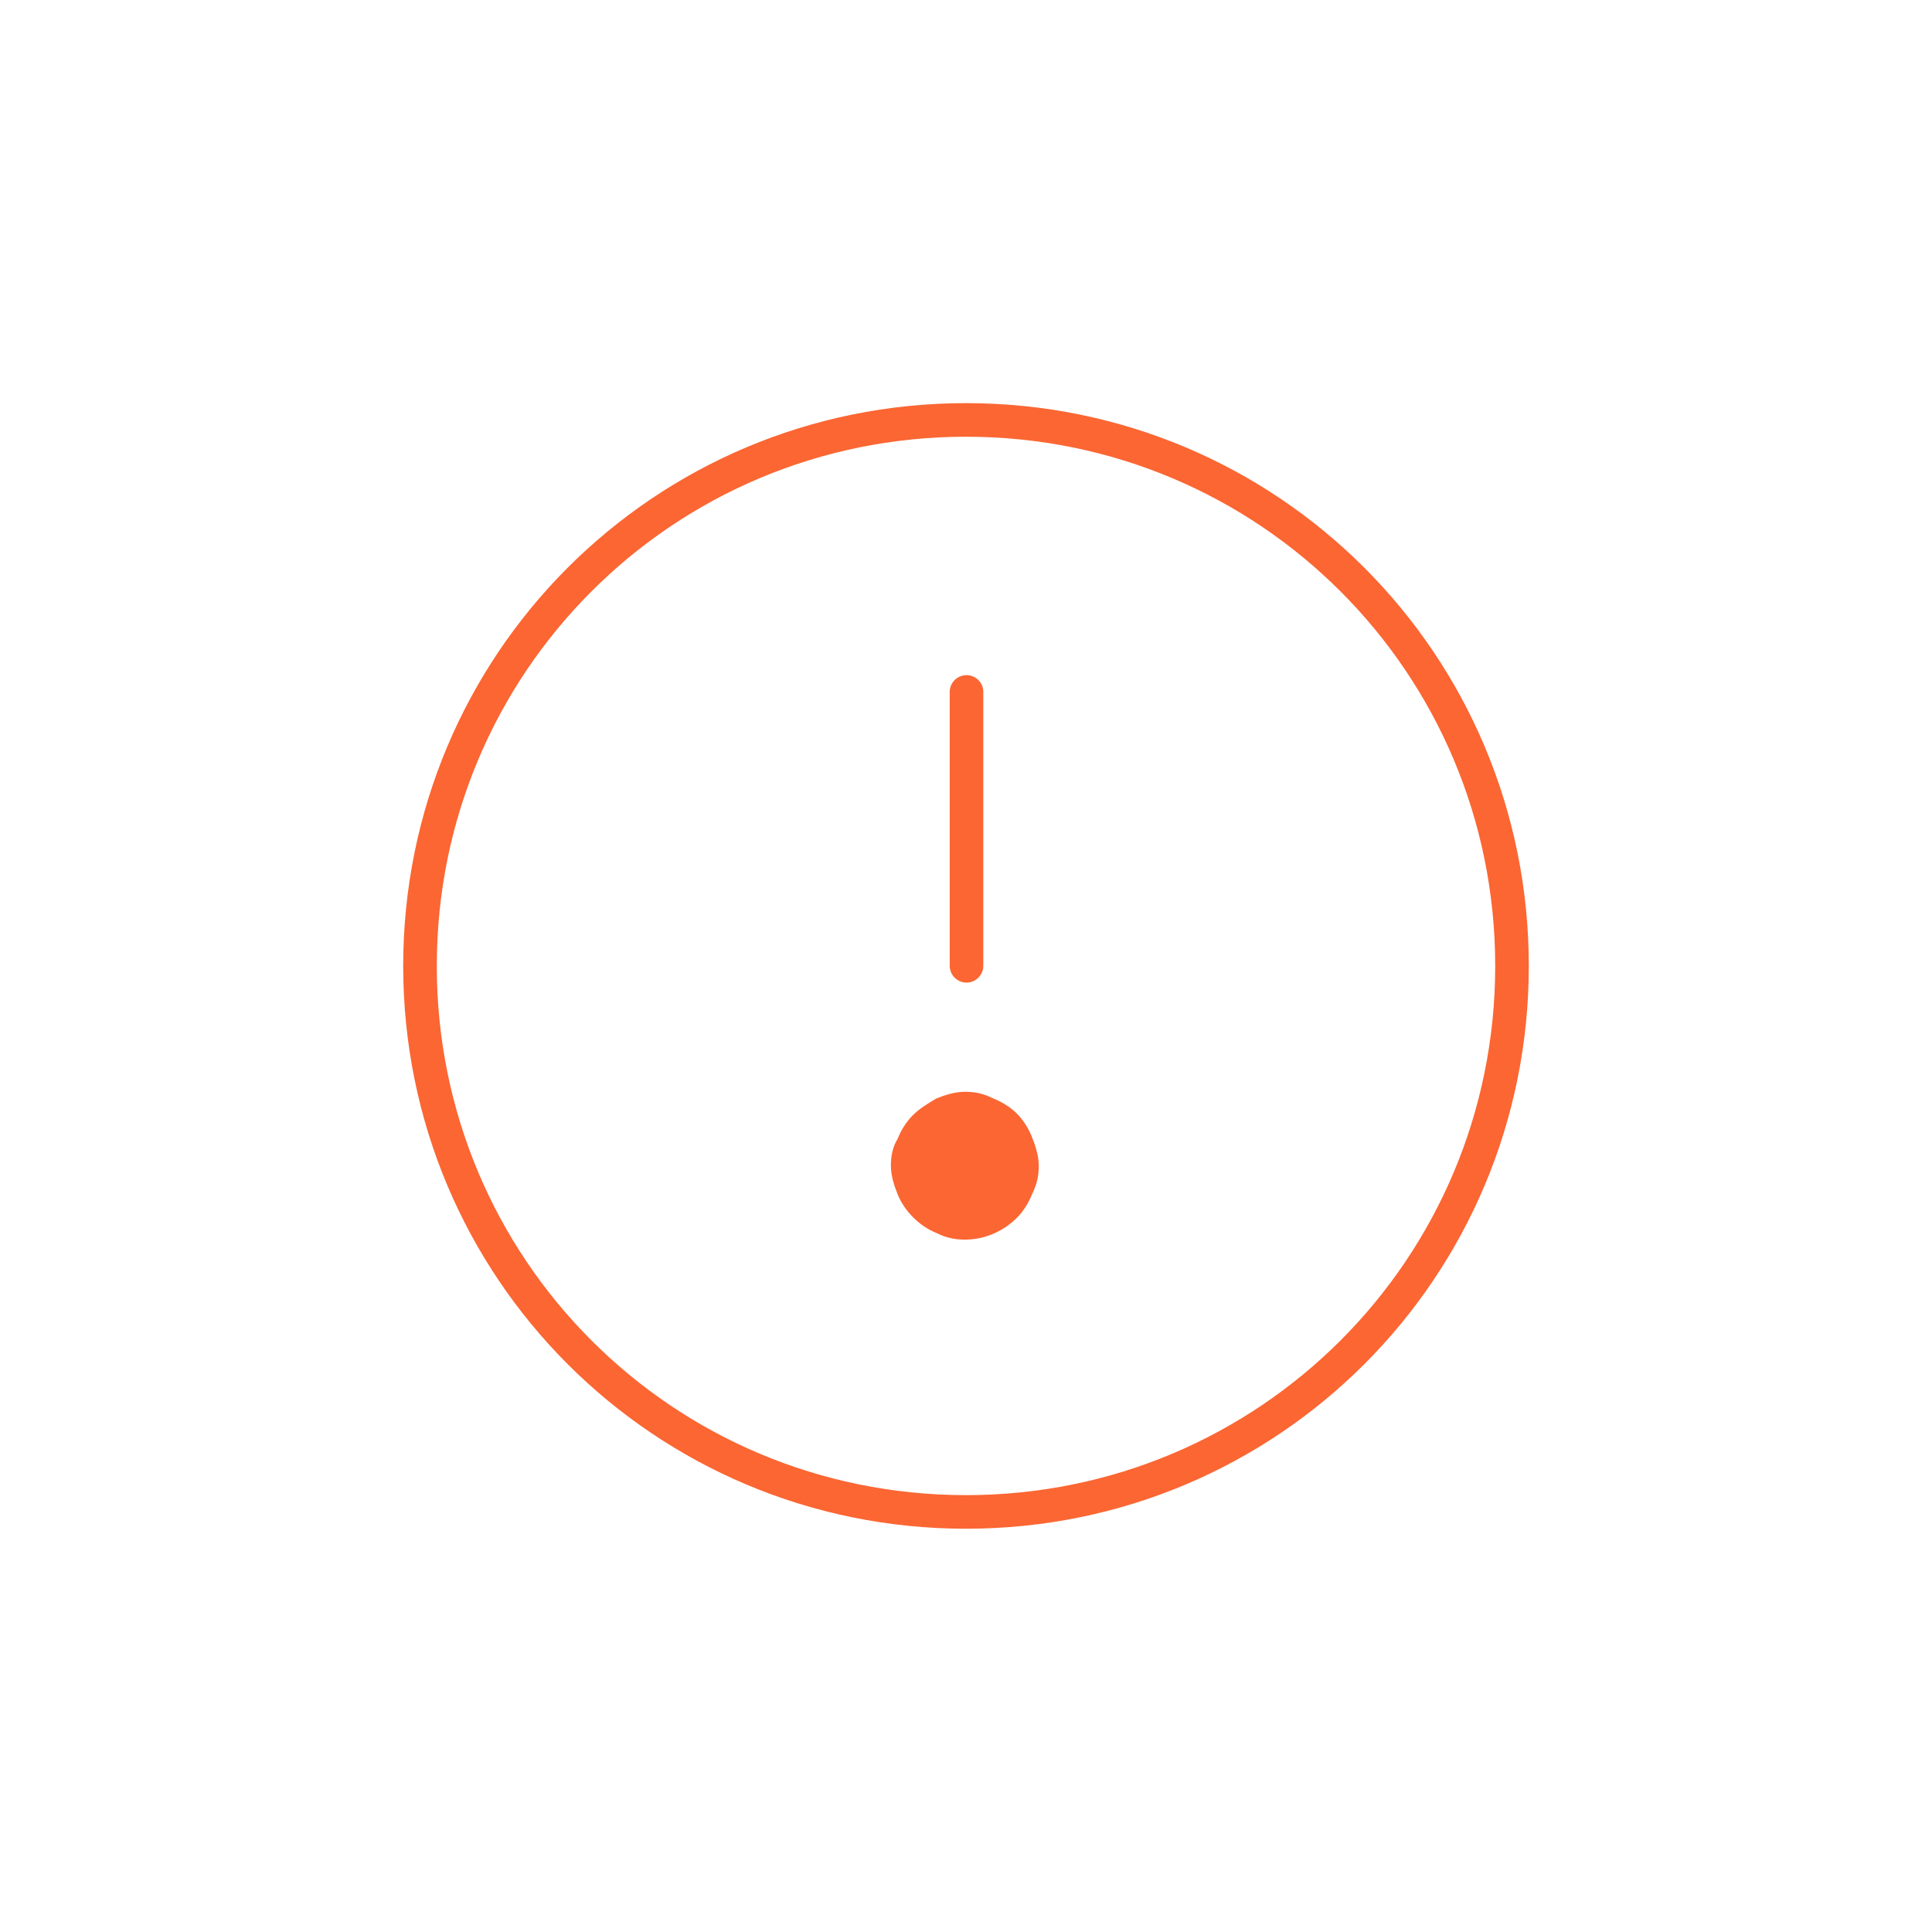 <?xml version="1.0" encoding="utf-8"?>
<!-- Generator: Adobe Illustrator 28.0.0, SVG Export Plug-In . SVG Version: 6.00 Build 0)  -->
<svg version="1.1" id="Ebene_1" xmlns="http://www.w3.org/2000/svg" xmlns:xlink="http://www.w3.org/1999/xlink" x="0px" y="0px"
	 viewBox="0 0 115 115" style="enable-background:new 0 0 115 115;" xml:space="preserve">
<style type="text/css">
	.st0{fill:#F7F0E6;}
	.st1{fill:#DCF7F5;}
	.st2{fill:#EEF6E0;}
	.st3{fill:#DFE8F4;}
	.st4{fill:#F3DEED;}
	.st5{fill:#B658A0;}
	.st6{fill:none;stroke:#141A21;stroke-width:2;stroke-linecap:round;stroke-linejoin:round;}
	.st7{fill:none;stroke:#FF6633;stroke-width:2;stroke-linecap:round;stroke-linejoin:round;}
	.st8{fill:none;stroke:#141A21;stroke-width:2;stroke-linecap:round;}
	.st9{fill:none;stroke:#141A21;stroke-width:2;stroke-linecap:round;stroke-miterlimit:10;}
	.st10{clip-path:url(#SVGID_00000145019929983316231360000003497922034442855302_);}
	.st11{opacity:0.5;fill:#141A21;enable-background:new    ;}
	.st12{fill:#141A21;}
	.st13{opacity:0.25;fill:#141A21;enable-background:new    ;}
	.st14{opacity:0.65;fill:#141A21;enable-background:new    ;}
	.st15{opacity:0.2;fill:#141A21;enable-background:new    ;}
	.st16{opacity:0.6;fill:#141A21;enable-background:new    ;}
	.st17{opacity:0.8;fill:#141A21;enable-background:new    ;}
	.st18{opacity:0.45;fill:#141A21;enable-background:new    ;}
	.st19{opacity:0.15;fill:#141A21;enable-background:new    ;}
	.st20{opacity:0.55;fill:#141A21;enable-background:new    ;}
	.st21{opacity:0.7;fill:#141A21;enable-background:new    ;}
	.st22{opacity:0.35;fill:#141A21;enable-background:new    ;}
	.st23{fill:none;stroke:#141A21;stroke-width:2;}
	.st24{fill:#141A21;stroke:#141A21;stroke-width:2;stroke-linecap:round;stroke-linejoin:round;}
	.st25{fill-rule:evenodd;clip-rule:evenodd;fill:#FB6633;}
	.st26{fill:none;stroke:#FFFFFF;stroke-width:2;stroke-linecap:round;stroke-linejoin:round;stroke-dasharray:0,0,1,4;}
	.st27{fill:none;stroke:#FFFFFF;stroke-width:2;stroke-linecap:round;stroke-linejoin:round;}
	.st28{fill:#FFFFFF;stroke:#FFFFFF;stroke-width:0.3;}
	.st29{fill:none;stroke:#FFFFFF;stroke-width:2.5;stroke-linecap:round;}
	
		.st30{fill-rule:evenodd;clip-rule:evenodd;fill:#FFFFFF;stroke:#FFFFFF;stroke-width:2;stroke-linecap:round;stroke-linejoin:round;}
	.st31{fill:none;stroke:#FB6633;stroke-width:2;stroke-linecap:round;stroke-linejoin:round;}
	.st32{fill:none;stroke:#FB6633;stroke-width:2;stroke-linecap:round;}
	.st33{fill:#FB6633;}
	.st34{fill:#FFFFFF;}
	.st35{fill-rule:evenodd;clip-rule:evenodd;fill:url(#path1192_00000079461722685114527010000005543337265559291831_);}
	.st36{fill-rule:evenodd;clip-rule:evenodd;fill:url(#path1203_00000030479569012202150880000011645732148721243805_);}
	.st37{fill-rule:evenodd;clip-rule:evenodd;fill:url(#path1210_00000042698550283087371200000000529573276877251232_);}
	.st38{fill-rule:evenodd;clip-rule:evenodd;fill:url(#path1223_00000153686066307295582600000014133917061482462632_);}
	.st39{opacity:0.2;fill-rule:evenodd;clip-rule:evenodd;enable-background:new    ;}
	.st40{opacity:0.12;fill-rule:evenodd;clip-rule:evenodd;enable-background:new    ;}
	.st41{opacity:0.25;fill-rule:evenodd;clip-rule:evenodd;fill:#FFFFFF;enable-background:new    ;}
	.st42{fill:#F0C659;}
	.st43{fill:#E19046;}
	.st44{fill:#C94C47;}
	.st45{fill:#DB6984;}
	.st46{fill:#A35A93;}
	.st47{fill:#8957BC;}
	.st48{fill:#5985D6;}
	.st49{fill:#62CAC2;}
	.st50{fill:#4F8593;}
	.st51{fill:#377752;}
	.st52{fill:#97C461;}
	.st53{fill:#D1B681;}
	.st54{fill:#8B795A;}
	.st55{fill:#4D463A;}
	.st56{fill:none;stroke:#141A21;stroke-width:2;stroke-linecap:round;stroke-linejoin:round;stroke-miterlimit:10;}
	.st57{fill:none;stroke:#8DC953;stroke-width:2;stroke-linecap:round;stroke-linejoin:round;}
	.st58{fill:none;stroke:#FC6633;stroke-width:2;stroke-linecap:round;stroke-linejoin:round;}
	.st59{enable-background:new    ;}
	.st60{fill:#FFFFFF;stroke:#141A21;stroke-width:2;stroke-miterlimit:10;}
	.st61{fill-rule:evenodd;clip-rule:evenodd;fill:#DB6984;}
	.st62{fill-rule:evenodd;clip-rule:evenodd;fill:#97C461;}
	.st63{fill-rule:evenodd;clip-rule:evenodd;fill:#62CAC2;}
</style>
<g id="vector" transform="translate(0 -0.004)">
	<path id="Ellipse_246_00000025409033246892422870000000066061973027003790_" class="st31" d="M25,57.5C25,39.5,39.5,25,57.5,25
		S90,39.5,90,57.5C90,75.5,75.5,90,57.5,90c0,0,0,0,0,0C39.5,90,25,75.5,25,57.5z"/>
	<g id="Group_19514" transform="translate(18.83 11.291)">
		<path id="Path_12966" class="st32" d="M38.7,29.9v16.3"/>
		<path id="Vector-2" class="st33" d="M38.6,62.5c-0.6,0-1.1-0.1-1.7-0.4c-1-0.4-1.9-1.3-2.3-2.3c-0.2-0.5-0.4-1.1-0.4-1.7
			c0-0.6,0.1-1.1,0.4-1.6c0.2-0.5,0.5-1,0.9-1.4c0.4-0.4,0.9-0.7,1.4-1c0.5-0.2,1.1-0.4,1.7-0.4c0.6,0,1.1,0.1,1.7,0.4
			c0.5,0.2,1,0.5,1.4,0.9c0.4,0.4,0.7,0.9,0.9,1.4c0.2,0.5,0.4,1.1,0.4,1.7c0,0.6-0.1,1.1-0.4,1.7c-0.2,0.5-0.5,1-0.9,1.4
			C40.9,62,39.8,62.5,38.6,62.5L38.6,62.5z"/>
	</g>
</g>
</svg>

